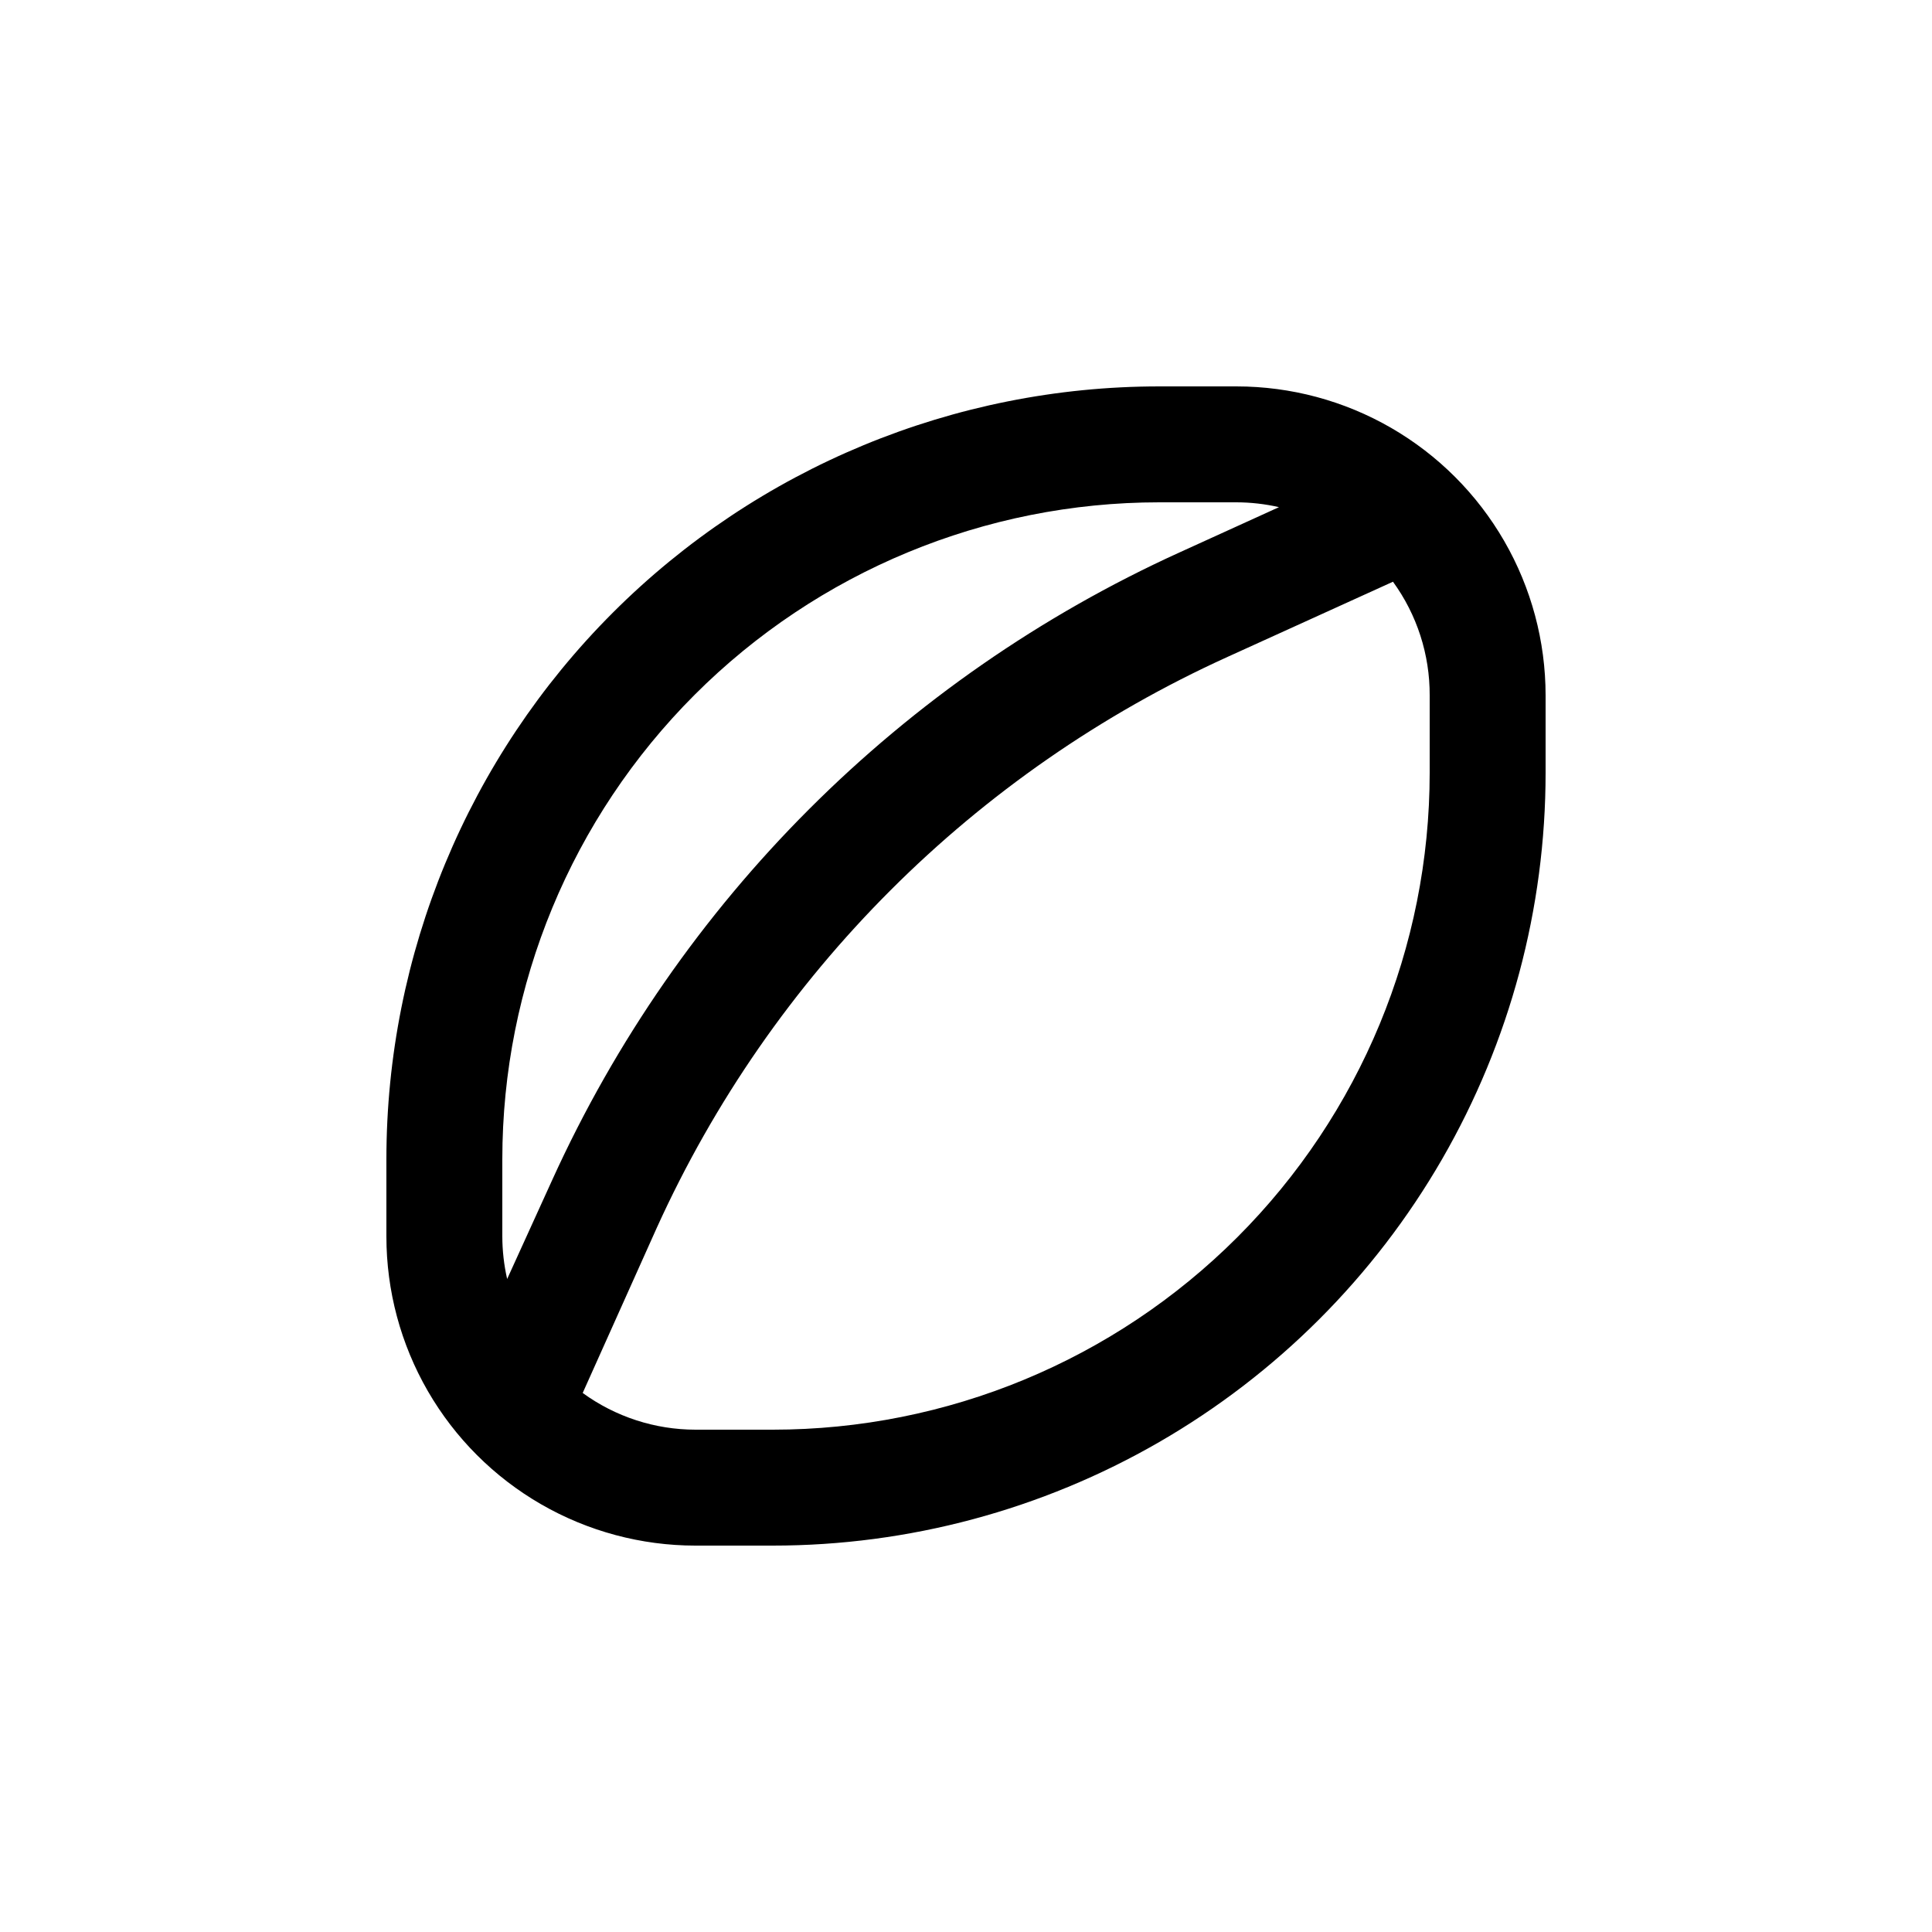 <?xml version="1.0" encoding="UTF-8"?>
<svg width="1200pt" height="1200pt" version="1.1" viewBox="0 0 1200 1200" xmlns="http://www.w3.org/2000/svg">
 <path d="m480 960c84.258 0 167.03-22.18 240-64.309s133.56-102.72 175.69-175.69 64.309-155.74 64.309-240v-48c0-33.703-8.871-66.812-25.723-96-16.852-29.188-41.09-53.426-70.277-70.277-29.188-16.852-62.297-25.723-96-25.723h-48c-127.3 0-249.39 50.57-339.41 140.59-90.02 90.016-140.59 212.11-140.59 339.41v48c0 33.703 8.871 66.812 25.723 96 16.852 29.188 41.09 53.426 70.277 70.277 29.188 16.852 62.297 25.723 96 25.723zm408-480c0 108.21-42.984 211.98-119.5 288.5s-180.29 119.5-288.5 119.5h-48c-25.18-0.012-49.711-7.992-70.078-22.801l46.078-102.72c71.332-157.19 197.29-283.15 354.48-354.48l102.72-46.68c14.93 20.531 22.914 45.293 22.801 70.68zm-576 240c0-108.21 42.984-211.98 119.5-288.5s180.29-119.5 288.5-119.5h48c8.883 0.02 17.738 1.027 26.398 3l-61.68 28.078c-172.71 78.508-311.13 216.93-389.64 389.64l-28.078 61.68c-1.973-8.66-2.981-17.516-3-26.398z"/>
</svg>
